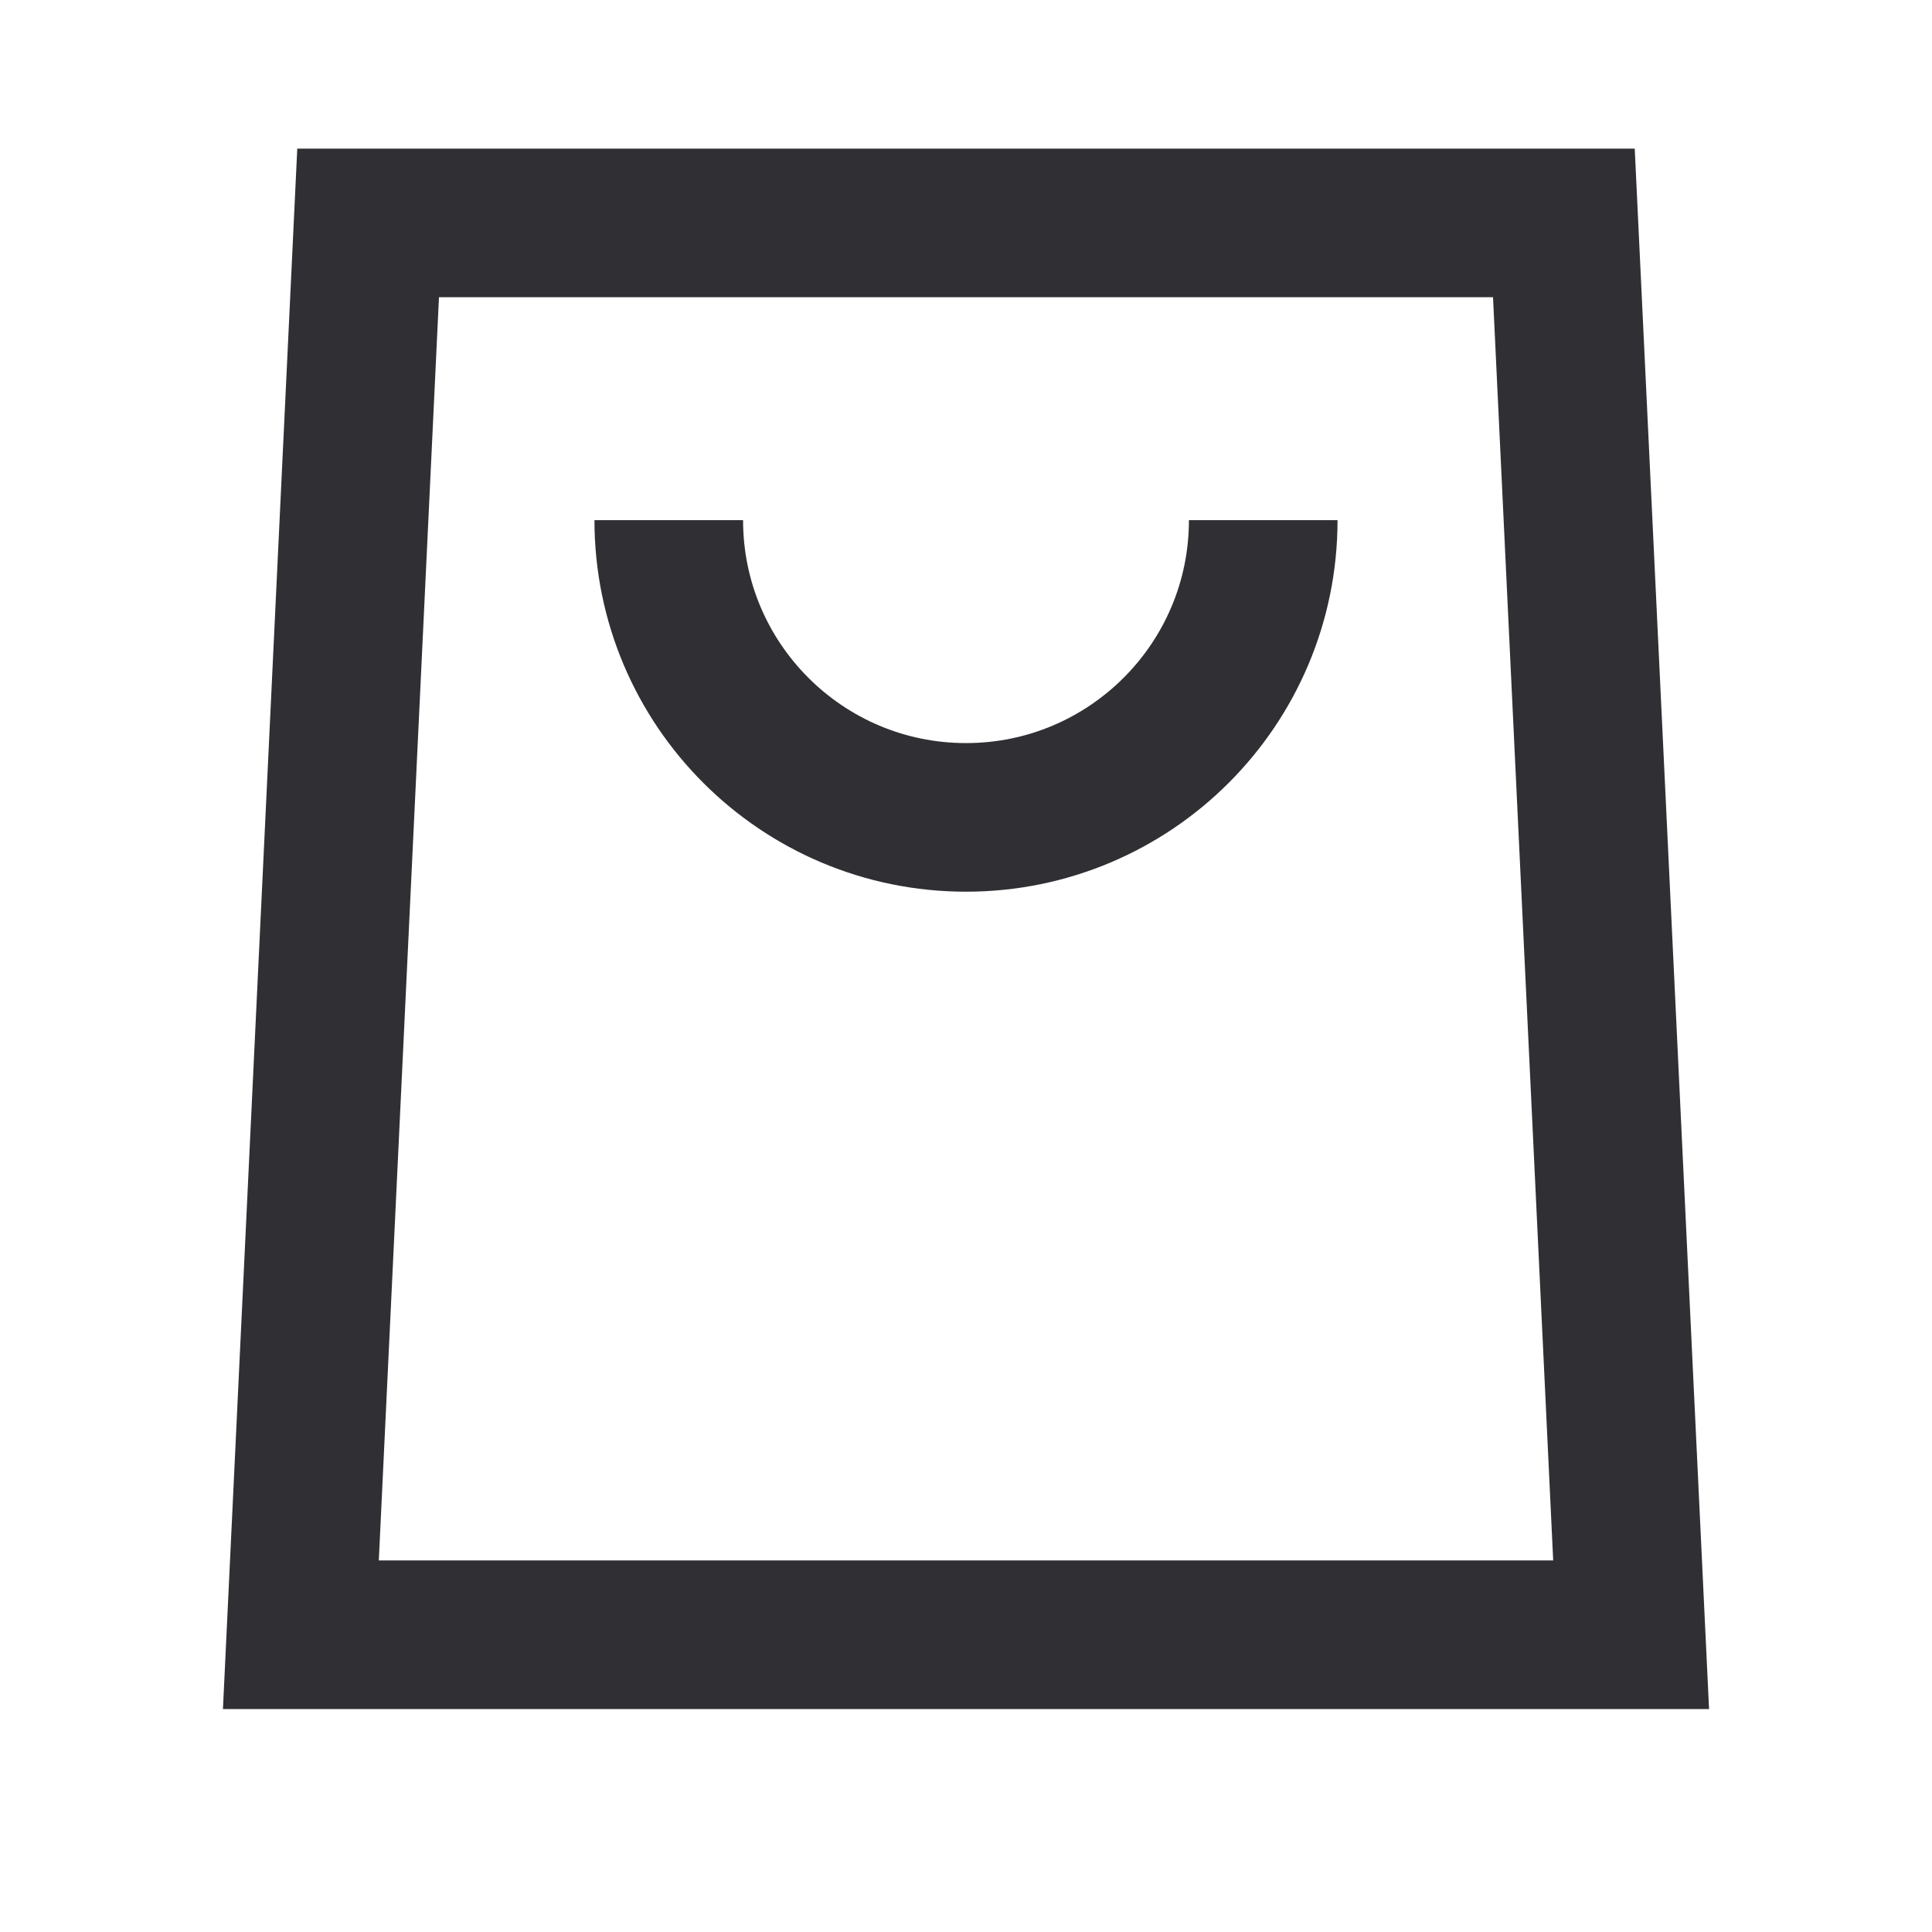 <?xml version="1.0" encoding="UTF-8"?>
<svg width="26px" height="26px" viewBox="0 0 26 26" version="1.1" xmlns="http://www.w3.org/2000/svg" xmlns:xlink="http://www.w3.org/1999/xlink">
    <title>商品订单</title>
    <g id="Page-1" stroke="none" stroke-width="1" fill="none" fill-rule="evenodd">
        <g id="我的" transform="translate(-175, -529)">
            <g id="商品订单" transform="translate(164, 529)">
                <g transform="translate(11, 0)">
                    <rect id="Rectangle-3-Copy-5" fill="#D8D8D8" opacity="0" x="0" y="0" width="26" height="26"></rect>
                    <path d="M21.046,3 L21.951,22 L4.049,22 L4.954,3 L21.046,3 Z" id="矩形" stroke="#302F33" stroke-width="2"></path>
                    <path d="M9,7 C9,9.209 10.791,11 13,11 C15.209,11 17,9.209 17,7" id="路径" stroke="#302F33" stroke-width="2"></path>
                </g>
            </g>
        </g>
    </g>
</svg>